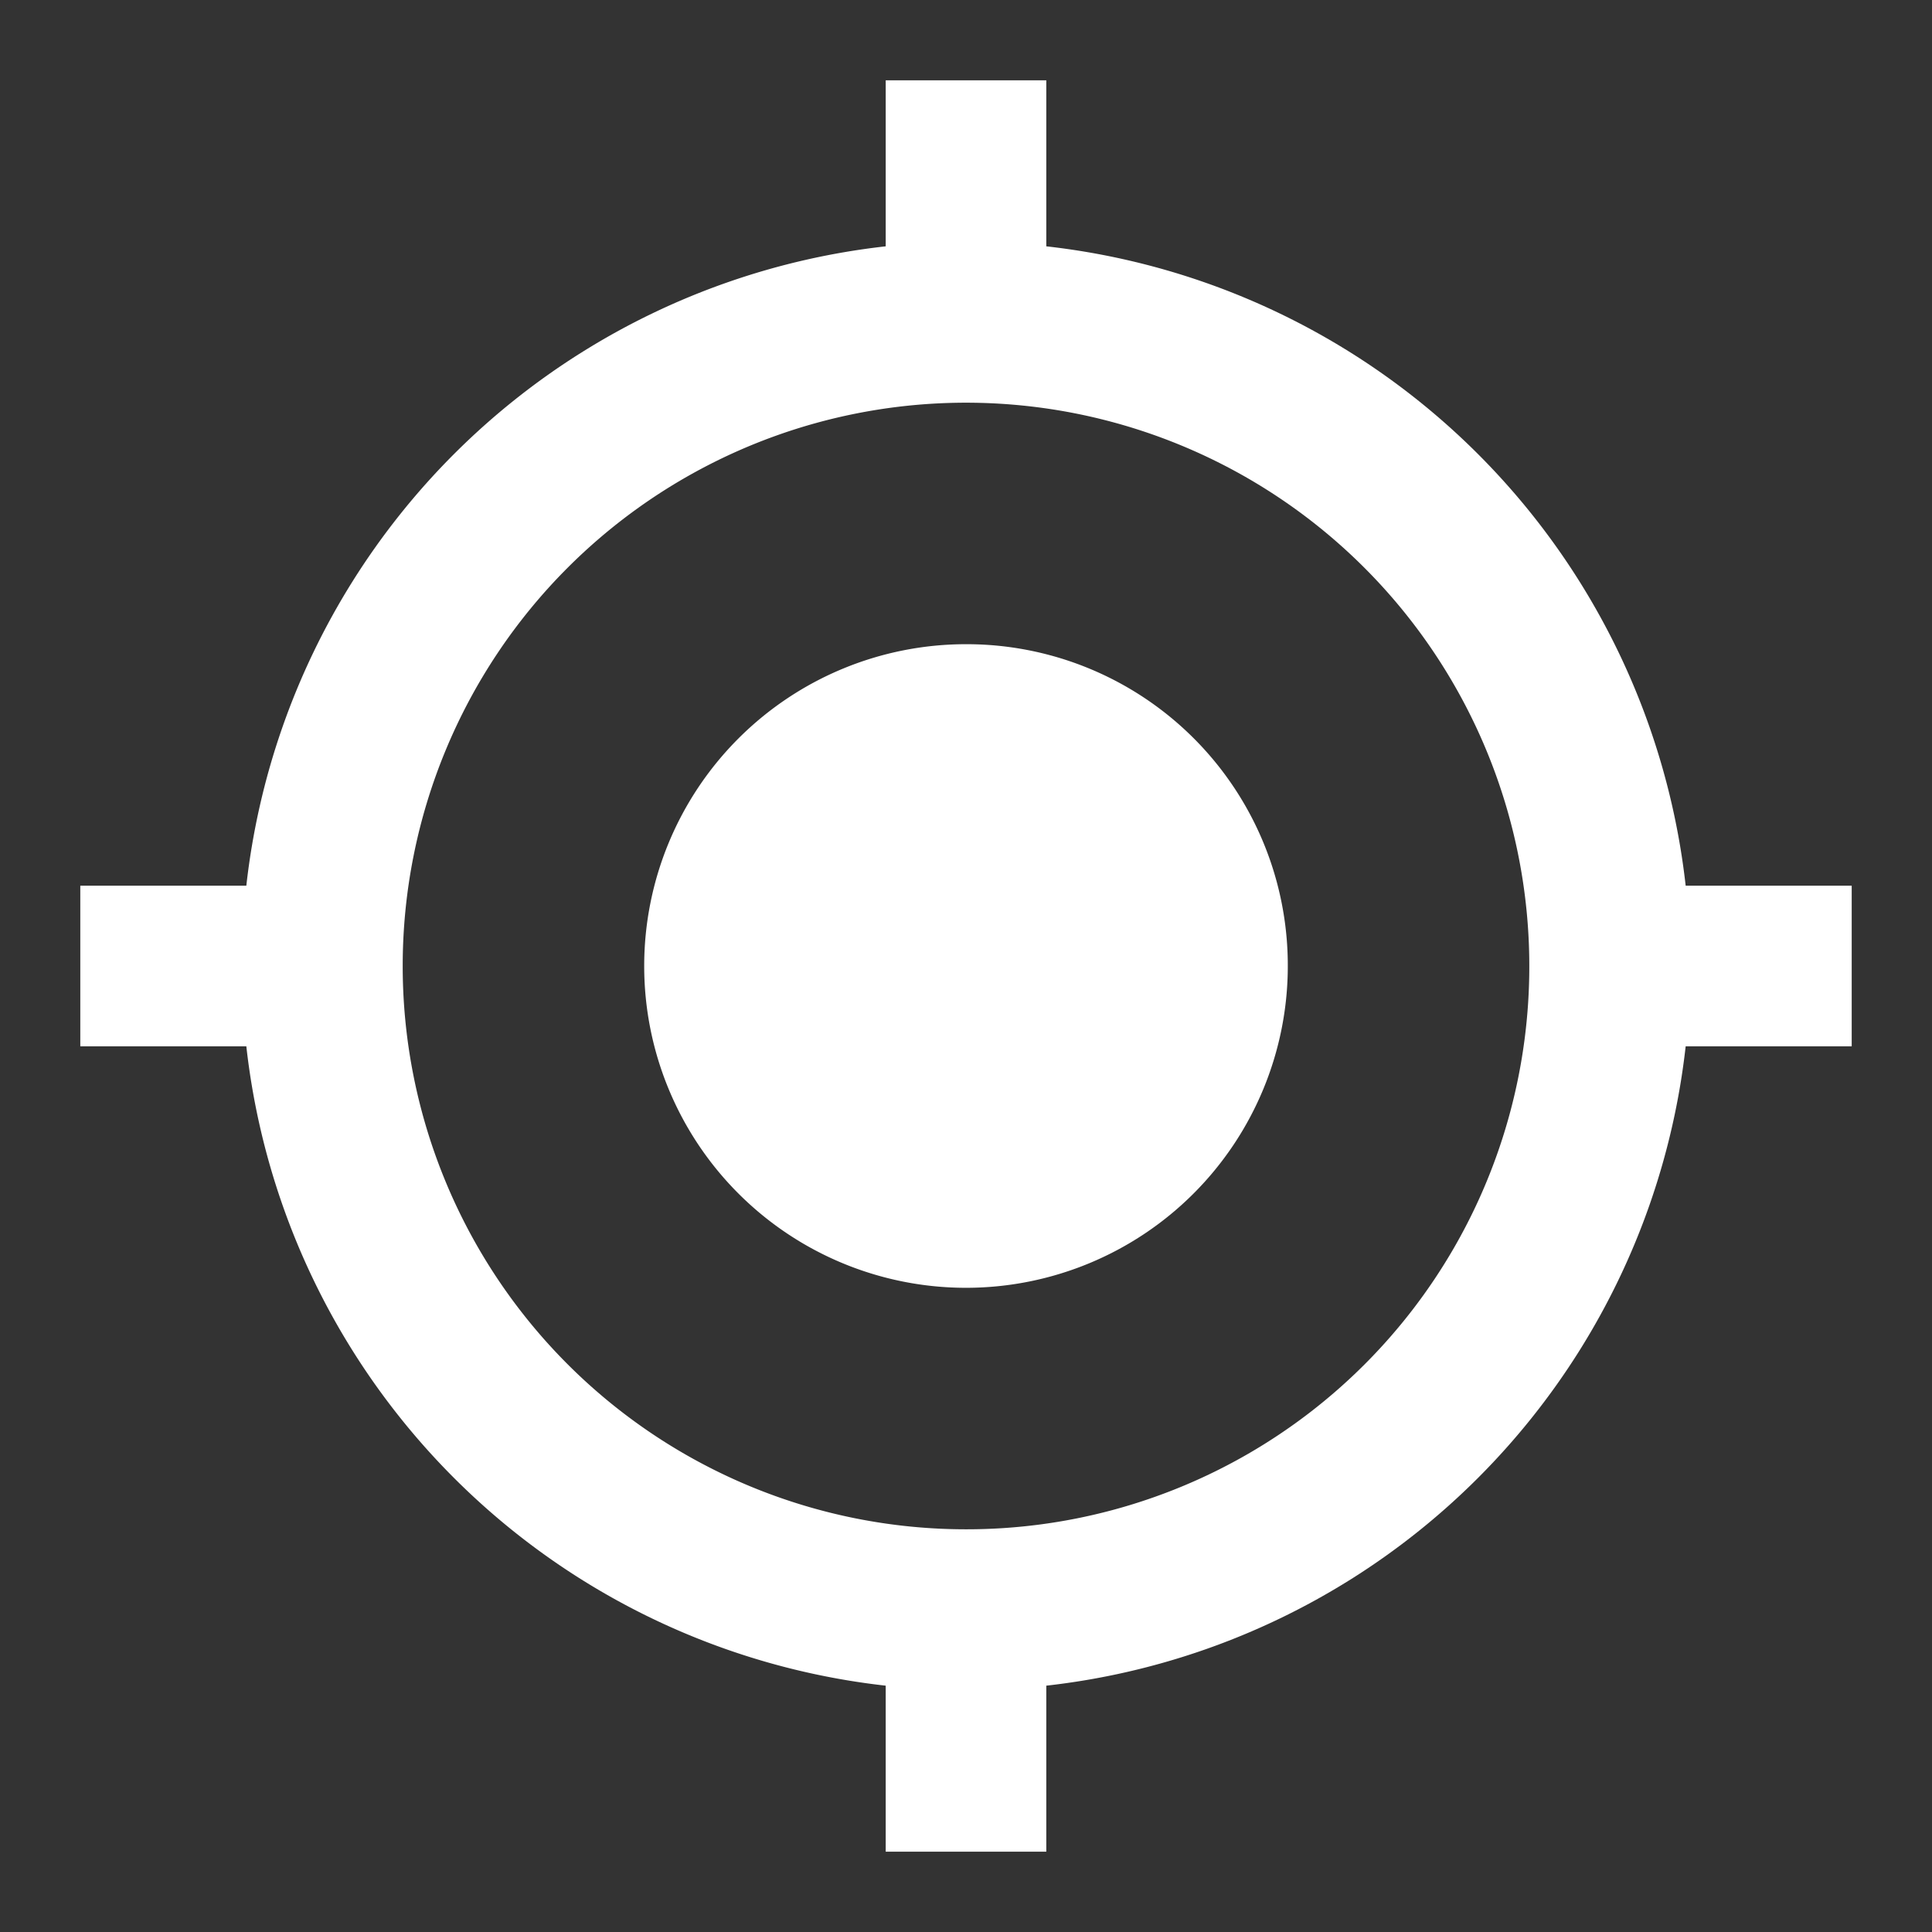 <svg id="レイヤー_1" data-name="レイヤー 1" xmlns="http://www.w3.org/2000/svg" width="32" height="32" viewBox="0 0 32 32">
  <rect x="0" y="0" width="32" height="32" fill="#333333" stroke="none"/>
  <title>ic_location</title>
  <g>
    <path d="M0,0H32V32H0Z" fill="none"/>
    <path d="M16,10.67A5.33,5.33,0,1,0,21.33,16,5.32,5.32,0,0,0,16,10.67Zm11.92,4A12,12,0,0,0,17.33,4.08V1.33H14.67V4.08A12,12,0,0,0,4.08,14.67H1.33v2.66H4.08A12,12,0,0,0,14.67,27.92v2.75h2.66V27.92A12,12,0,0,0,27.92,17.33h2.75V14.67ZM16,25.33A9.33,9.33,0,1,1,25.33,16,9.32,9.32,0,0,1,16,25.33Z" fill="#fff"/>
  </g>
</svg>
